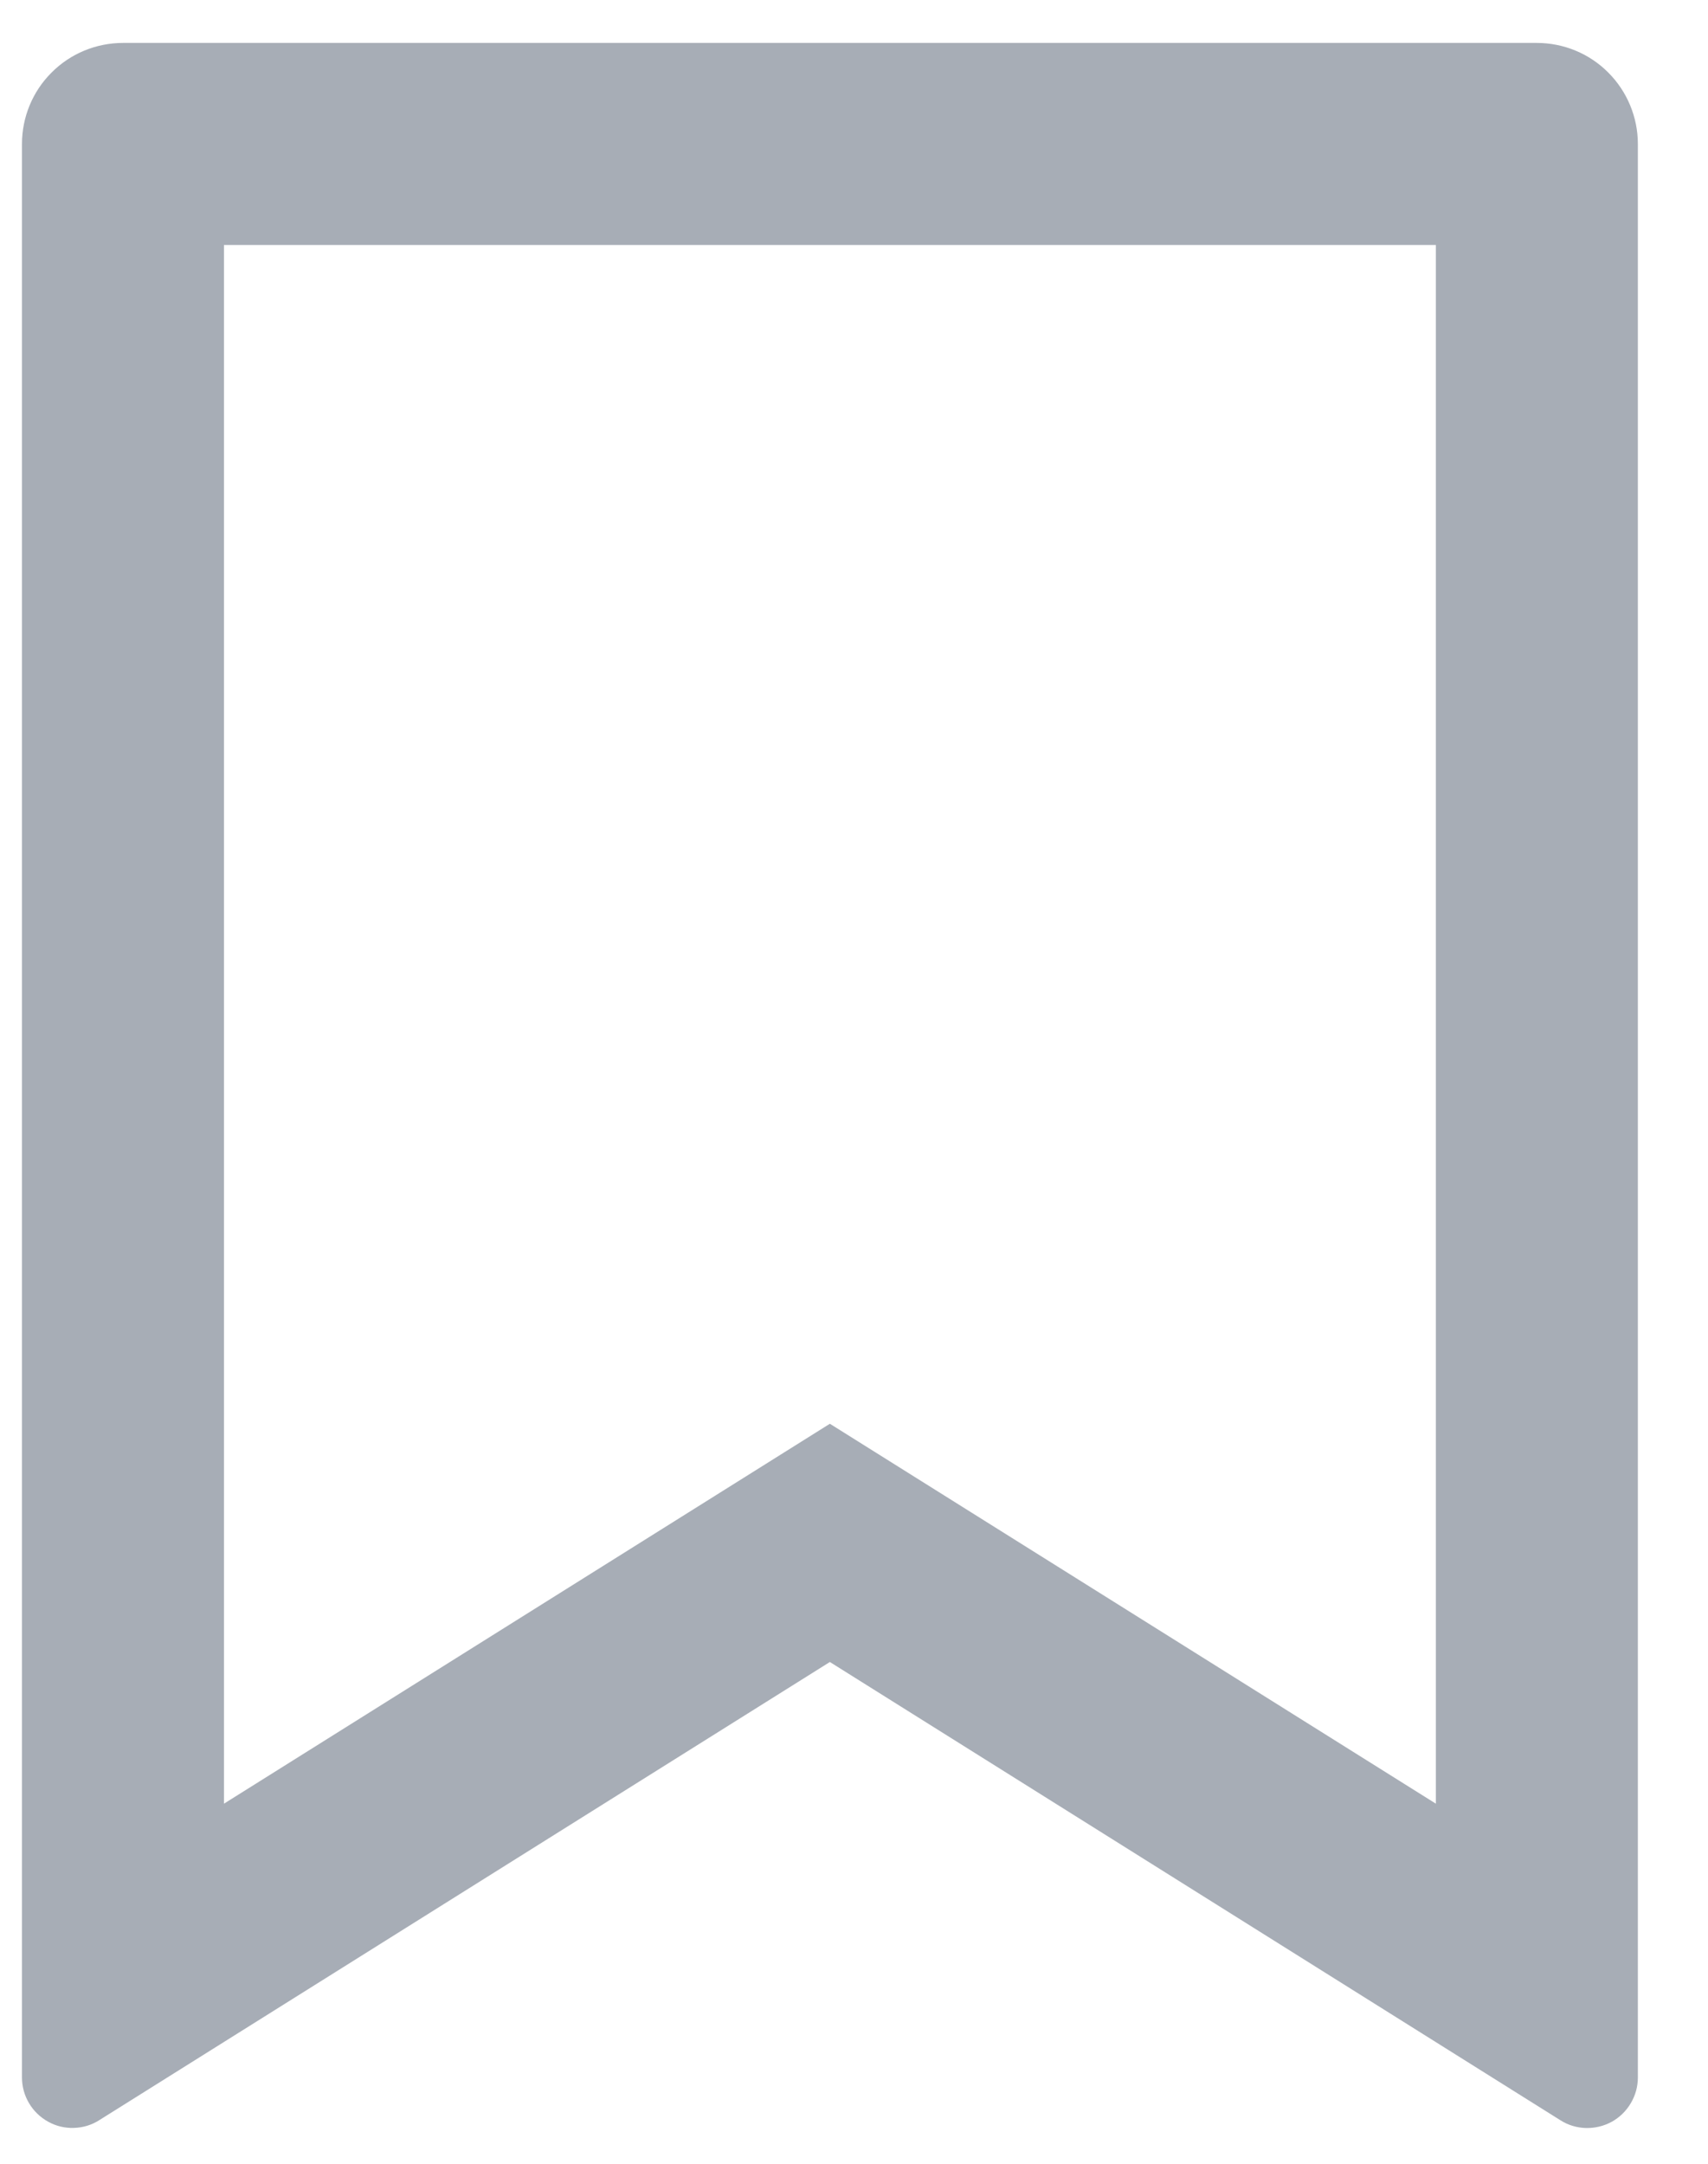 <svg width="15" height="19" viewBox="0 0 15 19" fill="none" xmlns="http://www.w3.org/2000/svg">
<path d="M1.08 0.377H13.497C13.732 0.377 13.958 0.47 14.124 0.637C14.29 0.803 14.384 1.029 14.384 1.264V18.242C14.384 18.322 14.363 18.399 14.322 18.468C14.282 18.536 14.224 18.593 14.155 18.631C14.086 18.669 14.007 18.688 13.928 18.686C13.849 18.684 13.771 18.661 13.704 18.618L7.288 14.594L0.872 18.617C0.805 18.66 0.728 18.683 0.649 18.685C0.57 18.688 0.491 18.669 0.422 18.63C0.353 18.592 0.295 18.536 0.255 18.468C0.214 18.399 0.193 18.322 0.193 18.242V1.264C0.193 1.029 0.286 0.803 0.453 0.637C0.619 0.47 0.845 0.377 1.08 0.377ZM12.61 2.151H1.967V15.838L7.288 12.502L12.61 15.838V2.151Z" fill="#A7ADB6"/>
</svg>
